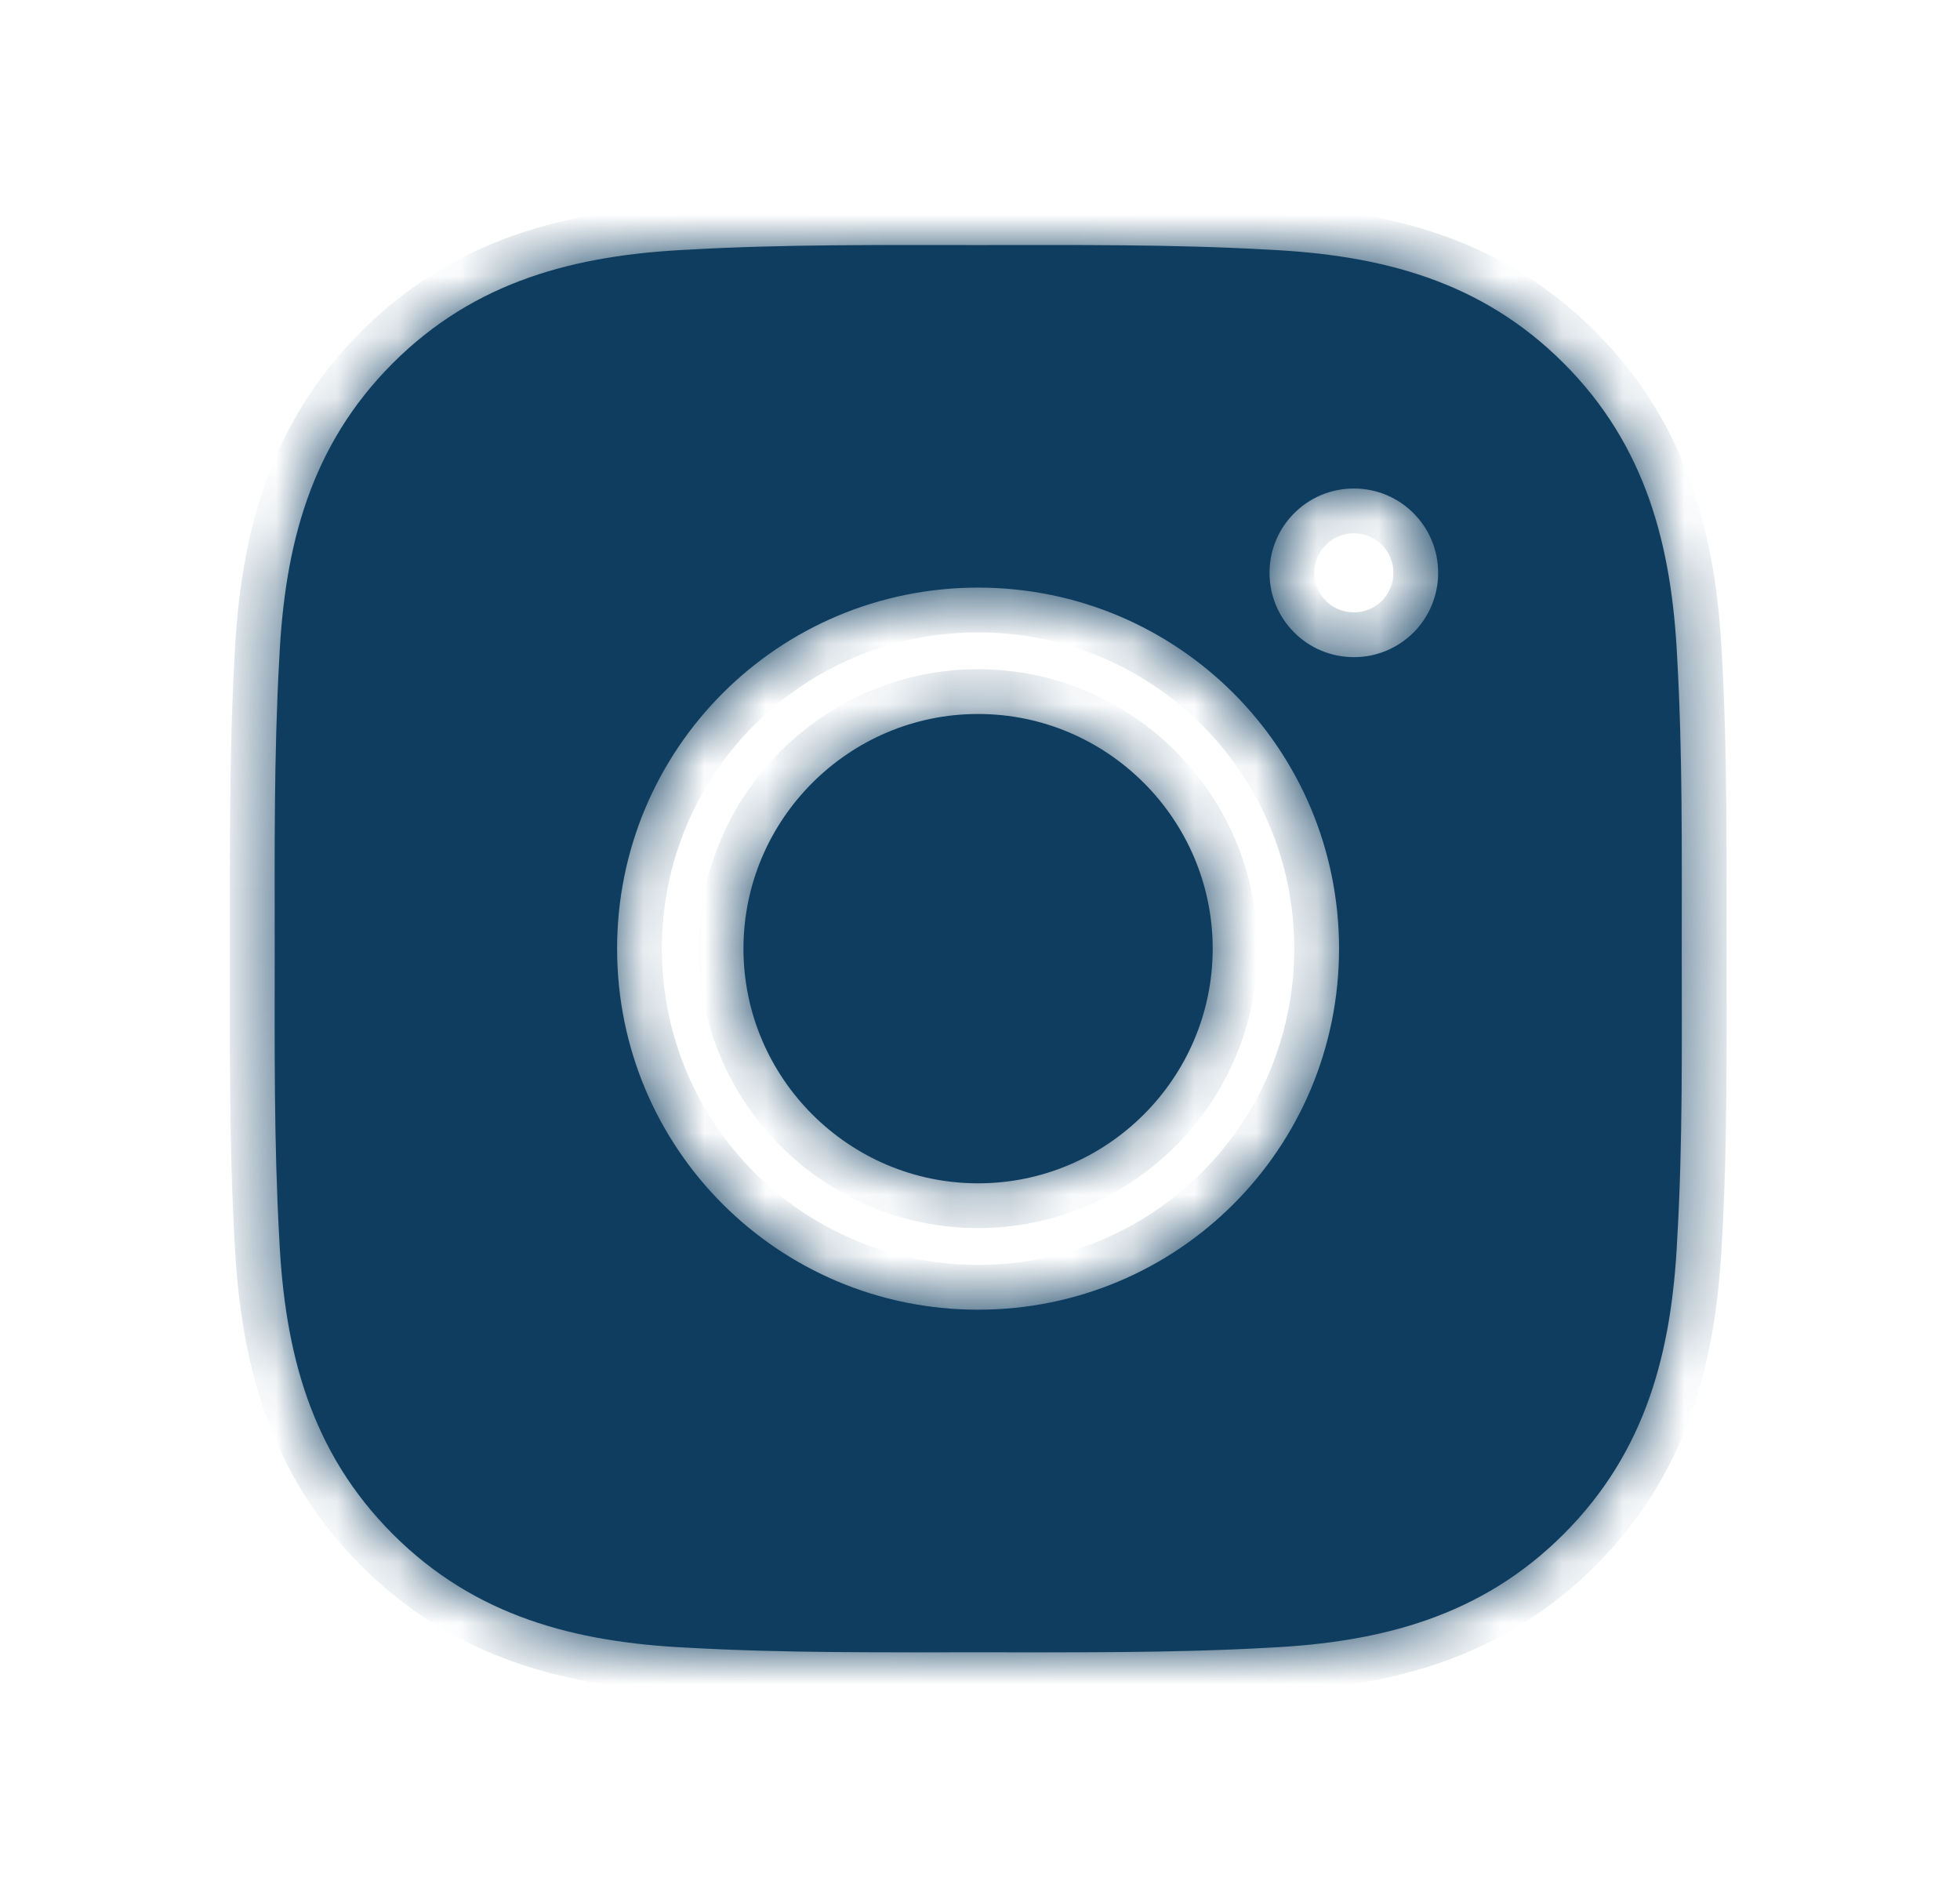 <svg width="32" height="31" viewBox="0 0 32 31" fill="none" xmlns="http://www.w3.org/2000/svg">
<g filter="url(#filter0_d_1125_194)">
<mask id="path-1-inside-1_1125_194" fill="white">
<path d="M15.969 9.656C13.859 9.656 12.138 11.378 12.138 13.487C12.138 15.597 13.859 17.318 15.969 17.318C18.078 17.318 19.799 15.597 19.799 13.487C19.799 11.378 18.078 9.656 15.969 9.656ZM27.457 13.487C27.457 11.901 27.472 10.329 27.383 8.746C27.294 6.906 26.874 5.274 25.529 3.929C24.181 2.581 22.552 2.165 20.713 2.076C19.127 1.986 17.555 2.001 15.971 2.001C14.385 2.001 12.813 1.986 11.23 2.076C9.391 2.165 7.758 2.584 6.413 3.929C5.066 5.277 4.649 6.906 4.56 8.746C4.471 10.332 4.485 11.904 4.485 13.487C4.485 15.071 4.471 16.645 4.56 18.229C4.649 20.068 5.069 21.7 6.413 23.045C7.761 24.393 9.391 24.81 11.23 24.899C12.816 24.988 14.388 24.974 15.971 24.974C17.558 24.974 19.13 24.988 20.713 24.899C22.552 24.81 24.184 24.39 25.529 23.045C26.877 21.697 27.294 20.068 27.383 18.229C27.475 16.645 27.457 15.073 27.457 13.487ZM15.969 19.381C12.707 19.381 10.075 16.749 10.075 13.487C10.075 10.226 12.707 7.593 15.969 7.593C19.23 7.593 21.862 10.226 21.862 13.487C21.862 16.749 19.23 19.381 15.969 19.381ZM22.104 8.728C21.342 8.728 20.727 8.113 20.727 7.352C20.727 6.59 21.342 5.975 22.104 5.975C22.865 5.975 23.48 6.59 23.48 7.352C23.48 7.533 23.445 7.712 23.376 7.879C23.307 8.046 23.206 8.198 23.078 8.326C22.95 8.453 22.798 8.555 22.631 8.624C22.464 8.693 22.285 8.729 22.104 8.728Z"/>
</mask>
<path d="M15.969 9.656C13.859 9.656 12.138 11.378 12.138 13.487C12.138 15.597 13.859 17.318 15.969 17.318C18.078 17.318 19.799 15.597 19.799 13.487C19.799 11.378 18.078 9.656 15.969 9.656ZM27.457 13.487C27.457 11.901 27.472 10.329 27.383 8.746C27.294 6.906 26.874 5.274 25.529 3.929C24.181 2.581 22.552 2.165 20.713 2.076C19.127 1.986 17.555 2.001 15.971 2.001C14.385 2.001 12.813 1.986 11.23 2.076C9.391 2.165 7.758 2.584 6.413 3.929C5.066 5.277 4.649 6.906 4.56 8.746C4.471 10.332 4.485 11.904 4.485 13.487C4.485 15.071 4.471 16.645 4.56 18.229C4.649 20.068 5.069 21.7 6.413 23.045C7.761 24.393 9.391 24.81 11.23 24.899C12.816 24.988 14.388 24.974 15.971 24.974C17.558 24.974 19.13 24.988 20.713 24.899C22.552 24.81 24.184 24.39 25.529 23.045C26.877 21.697 27.294 20.068 27.383 18.229C27.475 16.645 27.457 15.073 27.457 13.487ZM15.969 19.381C12.707 19.381 10.075 16.749 10.075 13.487C10.075 10.226 12.707 7.593 15.969 7.593C19.23 7.593 21.862 10.226 21.862 13.487C21.862 16.749 19.23 19.381 15.969 19.381ZM22.104 8.728C21.342 8.728 20.727 8.113 20.727 7.352C20.727 6.59 21.342 5.975 22.104 5.975C22.865 5.975 23.48 6.59 23.48 7.352C23.48 7.533 23.445 7.712 23.376 7.879C23.307 8.046 23.206 8.198 23.078 8.326C22.95 8.453 22.798 8.555 22.631 8.624C22.464 8.693 22.285 8.729 22.104 8.728Z" fill="#0F3D5F"/>
<path d="M27.383 8.746L26.652 8.781L26.653 8.787L27.383 8.746ZM25.529 3.929L26.046 3.412L25.529 3.929ZM20.713 2.076L20.672 2.806L20.677 2.806L20.713 2.076ZM11.23 2.076L11.265 2.806L11.271 2.805L11.23 2.076ZM6.413 3.929L6.93 4.446L6.413 3.929ZM4.56 8.746L5.29 8.787L5.29 8.781L4.56 8.746ZM4.56 18.229L5.29 18.194L5.29 18.188L4.56 18.229ZM6.413 23.045L5.897 23.562L6.413 23.045ZM11.23 24.899L11.271 24.169L11.265 24.169L11.23 24.899ZM20.713 24.899L20.677 24.169L20.672 24.169L20.713 24.899ZM25.529 23.045L25.012 22.528L25.529 23.045ZM27.383 18.229L26.653 18.186L26.652 18.194L27.383 18.229ZM22.104 8.728L22.105 7.997H22.104V8.728ZM23.48 7.352L22.749 7.352L22.749 7.353L23.48 7.352ZM15.969 8.925C13.455 8.925 11.407 10.974 11.407 13.487H12.869C12.869 11.782 14.263 10.388 15.969 10.388V8.925ZM11.407 13.487C11.407 16 13.455 18.049 15.969 18.049V16.587C14.263 16.587 12.869 15.193 12.869 13.487H11.407ZM15.969 18.049C18.482 18.049 20.53 16 20.53 13.487H19.068C19.068 15.193 17.674 16.587 15.969 16.587V18.049ZM20.53 13.487C20.53 10.974 18.482 8.925 15.969 8.925V10.388C17.674 10.388 19.068 11.782 19.068 13.487H20.53ZM28.189 13.487C28.189 11.911 28.203 10.314 28.113 8.704L26.653 8.787C26.741 10.344 26.726 11.89 26.726 13.487H28.189ZM28.113 8.71C28.019 6.779 27.571 4.937 26.046 3.412L25.012 4.446C26.177 5.611 26.568 7.034 26.652 8.781L28.113 8.71ZM26.046 3.412C24.518 1.884 22.679 1.439 20.748 1.345L20.677 2.806C22.425 2.89 23.845 3.279 25.012 4.446L26.046 3.412ZM20.754 1.346C19.142 1.255 17.544 1.27 15.971 1.27V2.732C17.565 2.732 19.111 2.718 20.672 2.805L20.754 1.346ZM15.971 1.27C14.395 1.27 12.798 1.255 11.189 1.346L11.271 2.805C12.829 2.718 14.375 2.732 15.971 2.732V1.27ZM11.194 1.345C9.263 1.439 7.422 1.887 5.897 3.412L6.93 4.446C8.095 3.281 9.518 2.89 11.265 2.806L11.194 1.345ZM5.897 3.412C4.368 4.94 3.923 6.779 3.83 8.71L5.29 8.781C5.375 7.033 5.763 5.613 6.93 4.446L5.897 3.412ZM3.83 8.705C3.74 10.316 3.754 11.914 3.754 13.487H5.216C5.216 11.893 5.202 10.347 5.29 8.787L3.83 8.705ZM3.754 13.487C3.754 15.06 3.739 16.661 3.83 18.27L5.29 18.188C5.202 16.63 5.216 15.081 5.216 13.487H3.754ZM3.83 18.264C3.923 20.195 4.371 22.037 5.897 23.562L6.93 22.528C5.766 21.364 5.375 19.941 5.29 18.194L3.83 18.264ZM5.897 23.562C7.425 25.09 9.264 25.535 11.194 25.629L11.265 24.169C9.518 24.084 8.098 23.696 6.93 22.528L5.897 23.562ZM11.189 25.629C12.801 25.719 14.398 25.705 15.971 25.705V24.242C14.378 24.242 12.831 24.256 11.271 24.169L11.189 25.629ZM15.971 25.705C17.547 25.705 19.145 25.719 20.754 25.629L20.672 24.169C19.114 24.256 17.568 24.242 15.971 24.242V25.705ZM20.748 25.629C22.679 25.535 24.521 25.087 26.046 23.562L25.012 22.528C23.848 23.693 22.425 24.084 20.677 24.169L20.748 25.629ZM26.046 23.562C27.574 22.034 28.019 20.195 28.113 18.264L26.652 18.194C26.568 19.941 26.18 21.361 25.012 22.528L26.046 23.562ZM28.113 18.271C28.206 16.661 28.189 15.062 28.189 13.487H26.726C26.726 15.085 26.743 16.63 26.653 18.186L28.113 18.271ZM15.969 18.65C13.111 18.65 10.806 16.345 10.806 13.487H9.343C9.343 17.153 12.303 20.112 15.969 20.112V18.65ZM10.806 13.487C10.806 10.629 13.111 8.324 15.969 8.324V6.862C12.303 6.862 9.343 9.822 9.343 13.487H10.806ZM15.969 8.324C18.826 8.324 21.131 10.629 21.131 13.487H22.593C22.593 9.822 19.634 6.862 15.969 6.862V8.324ZM21.131 13.487C21.131 16.345 18.826 18.65 15.969 18.65V20.112C19.634 20.112 22.593 17.153 22.593 13.487H21.131ZM22.104 7.997C21.746 7.997 21.458 7.71 21.458 7.352H19.996C19.996 8.517 20.939 9.459 22.104 9.459V7.997ZM21.458 7.352C21.458 6.994 21.746 6.706 22.104 6.706V5.244C20.939 5.244 19.996 6.186 19.996 7.352H21.458ZM22.104 6.706C22.462 6.706 22.749 6.994 22.749 7.352H24.211C24.211 6.186 23.269 5.244 22.104 5.244V6.706ZM22.749 7.353C22.749 7.437 22.733 7.521 22.7 7.599L24.052 8.158C24.157 7.902 24.212 7.628 24.211 7.351L22.749 7.353ZM22.7 7.599C22.668 7.678 22.62 7.749 22.561 7.809L23.595 8.843C23.79 8.647 23.946 8.414 24.052 8.158L22.7 7.599ZM22.561 7.809C22.501 7.869 22.43 7.916 22.352 7.948L22.91 9.3C23.166 9.194 23.399 9.038 23.595 8.843L22.561 7.809ZM22.352 7.948C22.273 7.981 22.189 7.997 22.105 7.997L22.103 9.459C22.38 9.46 22.654 9.405 22.91 9.3L22.352 7.948Z" fill="#0F3D5F" mask="url(#path-1-inside-1_1125_194)"/>
</g>
<defs>
<filter id="filter0_d_1125_194" x="0.484" y="0" width="30.975" height="30.974" filterUnits="userSpaceOnUse" color-interpolation-filters="sRGB">
<feFlood flood-opacity="0" result="BackgroundImageFix"/>
<feColorMatrix in="SourceAlpha" type="matrix" values="0 0 0 0 0 0 0 0 0 0 0 0 0 0 0 0 0 0 127 0" result="hardAlpha"/>
<feOffset dy="2"/>
<feGaussianBlur stdDeviation="2"/>
<feColorMatrix type="matrix" values="0 0 0 0 0 0 0 0 0 0 0 0 0 0 0 0 0 0 0.16 0"/>
<feBlend mode="normal" in2="BackgroundImageFix" result="effect1_dropShadow_1125_194"/>
<feBlend mode="normal" in="SourceGraphic" in2="effect1_dropShadow_1125_194" result="shape"/>
</filter>
</defs>
</svg>
